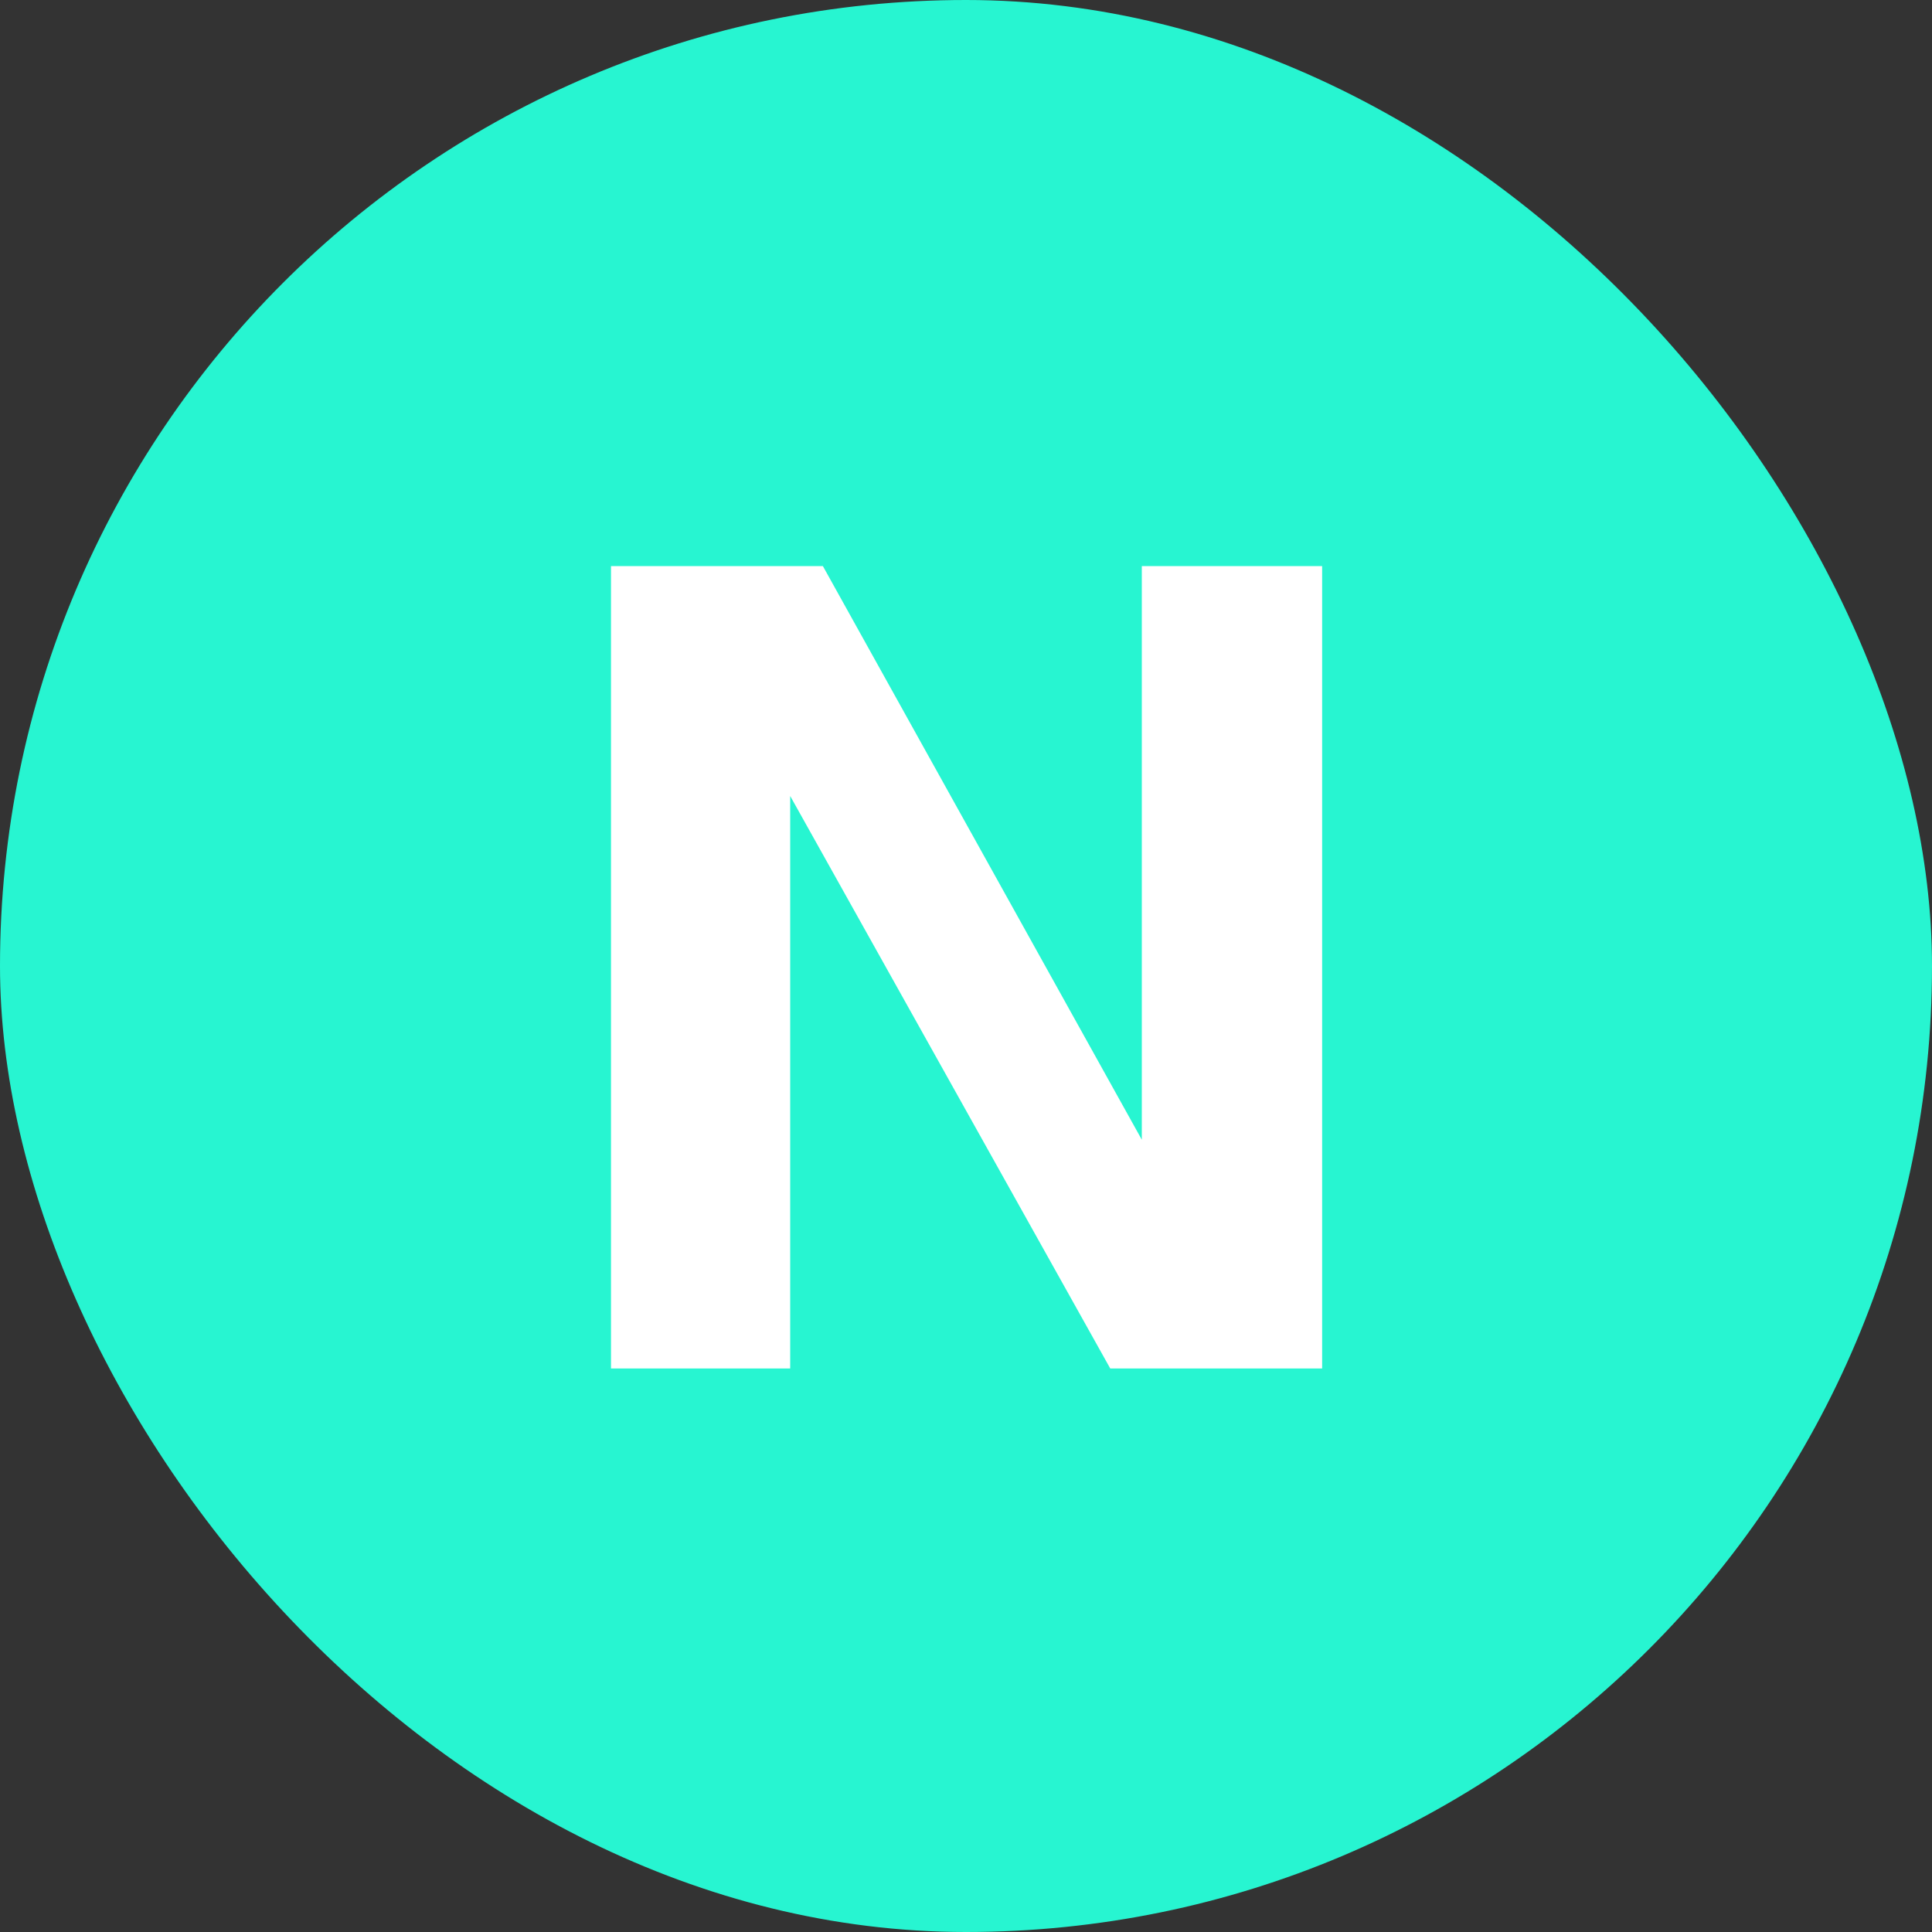 <svg width="48" height="48" viewBox="0 0 48 48" fill="none" xmlns="http://www.w3.org/2000/svg">
<rect x="0" y="0" width="48" height="48" fill="#333333" stroke="none"/>
<g clip-path="url(#clip0_9679_1293)">
<rect width="48" height="48" rx="24" fill="#27F5D1"/>
<path d="M20.444 14.064L28.368 28.316V14.064H32.848V34H27.584L19.632 19.776V34H15.18V14.064H20.444Z" fill="white"/>
</g>
<defs>
<clipPath id="clip0_9679_1293">
<rect width="48" height="48" rx="24" fill="white"/>
</clipPath>
</defs>
</svg>
